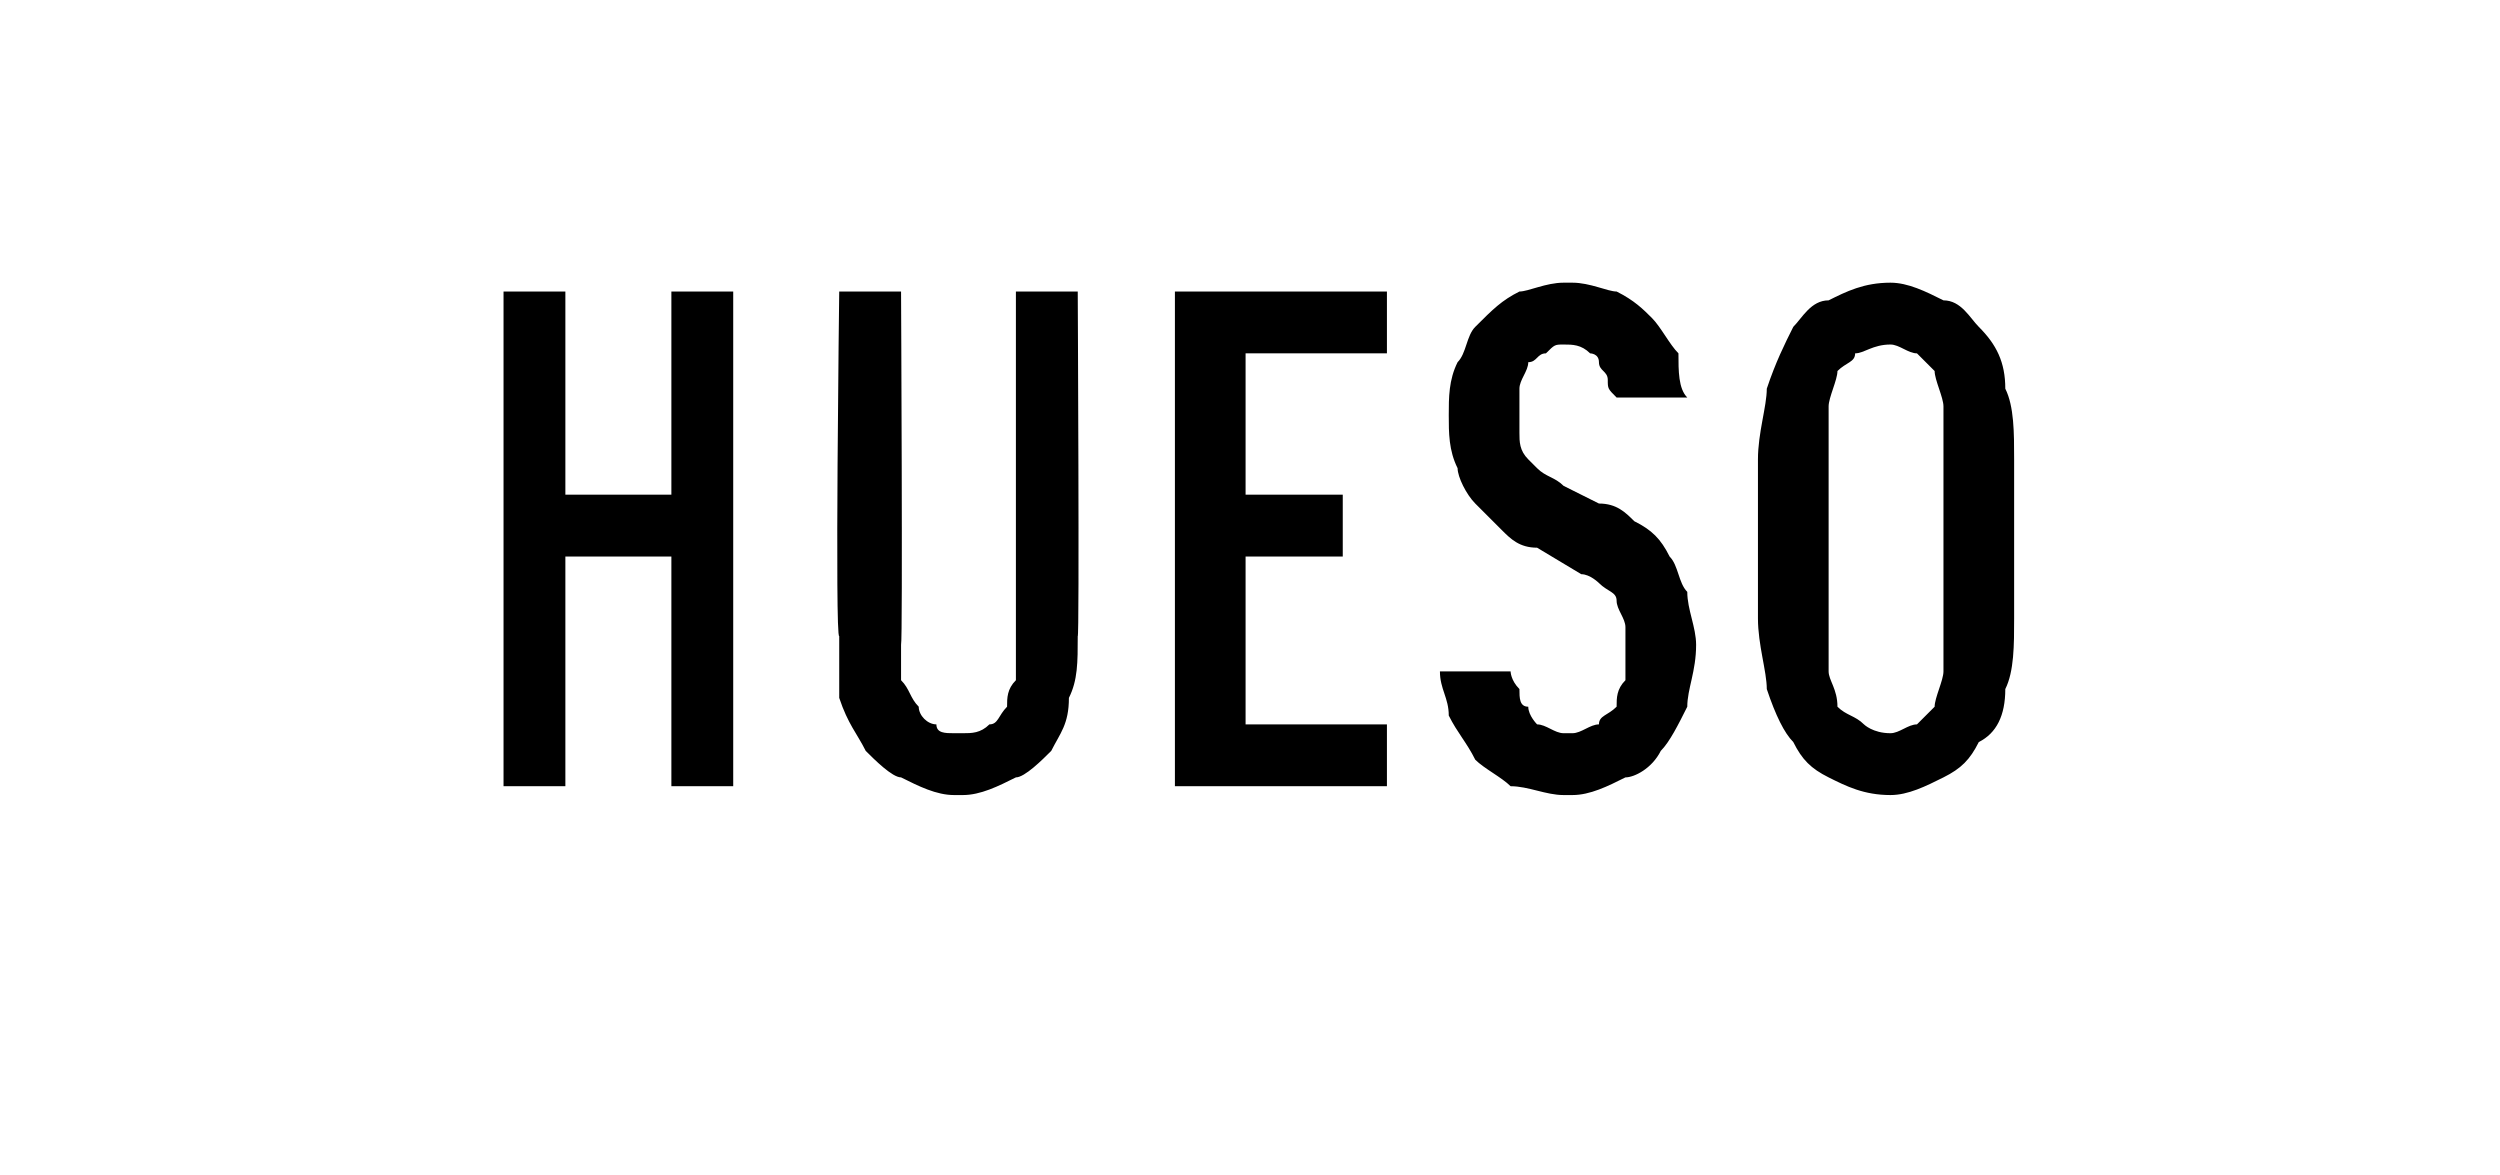 <?xml version="1.0" standalone="no"?>
<!DOCTYPE svg PUBLIC "-//W3C//DTD SVG 1.1//EN" "http://www.w3.org/Graphics/SVG/1.1/DTD/svg11.dtd">
<svg xmlns="http://www.w3.org/2000/svg" version="1.1" width="28.3px" height="13.3px" viewBox="0 -3 28.3 13.3" style="top:-3px">
  <desc>Hueso</desc>
  <defs/>
  <g id="Polygon598572">
    <path d="M 5.7 5.9 L 6.4 5.9 L 6.4 3.3 L 7.6 3.3 L 7.6 5.9 L 8.3 5.9 L 8.3 0.3 L 7.6 0.3 L 7.6 2.6 L 6.4 2.6 L 6.4 0.3 L 5.7 0.3 L 5.7 5.9 Z M 10.8 6 C 10.8 6 10.9 6 10.9 6 C 11.1 6 11.3 5.9 11.5 5.8 C 11.6 5.8 11.8 5.6 11.9 5.5 C 12 5.3 12.1 5.2 12.1 4.9 C 12.2 4.7 12.2 4.5 12.2 4.2 C 12.22 4.25 12.2 0.3 12.2 0.3 L 11.5 0.3 C 11.5 0.3 11.5 4.26 11.5 4.3 C 11.5 4.4 11.5 4.5 11.5 4.7 C 11.4 4.8 11.4 4.9 11.4 5 C 11.3 5.1 11.3 5.2 11.2 5.2 C 11.1 5.3 11 5.3 10.9 5.3 C 10.9 5.3 10.8 5.3 10.8 5.3 C 10.7 5.3 10.6 5.3 10.6 5.2 C 10.5 5.2 10.4 5.1 10.4 5 C 10.3 4.9 10.3 4.8 10.2 4.7 C 10.2 4.5 10.2 4.4 10.2 4.3 C 10.22 4.25 10.2 0.3 10.2 0.3 L 9.5 0.3 C 9.5 0.3 9.45 4.25 9.5 4.2 C 9.5 4.5 9.5 4.7 9.5 4.9 C 9.6 5.2 9.7 5.3 9.8 5.5 C 9.9 5.6 10.1 5.8 10.2 5.8 C 10.4 5.9 10.6 6 10.8 6 Z M 13.3 5.9 L 15.7 5.9 L 15.7 5.2 L 14.1 5.2 L 14.1 3.3 L 15.2 3.3 L 15.2 2.6 L 14.1 2.6 L 14.1 1 L 15.7 1 L 15.7 0.3 L 13.3 0.3 L 13.3 5.9 Z M 17.7 6 C 17.7 6 17.8 6 17.8 6 C 18 6 18.2 5.9 18.4 5.8 C 18.5 5.8 18.7 5.7 18.8 5.5 C 18.9 5.4 19 5.2 19.1 5 C 19.1 4.8 19.2 4.6 19.2 4.3 C 19.2 4.1 19.1 3.9 19.1 3.7 C 19 3.6 19 3.4 18.9 3.3 C 18.8 3.1 18.7 3 18.5 2.9 C 18.4 2.8 18.3 2.7 18.1 2.7 C 18.1 2.7 17.7 2.5 17.7 2.5 C 17.6 2.4 17.5 2.4 17.4 2.3 C 17.4 2.3 17.3 2.2 17.3 2.2 C 17.2 2.1 17.2 2 17.2 1.9 C 17.2 1.9 17.2 1.8 17.2 1.7 C 17.2 1.6 17.2 1.5 17.2 1.4 C 17.2 1.3 17.3 1.2 17.3 1.1 C 17.4 1.1 17.4 1 17.5 1 C 17.6 0.9 17.6 0.9 17.7 0.9 C 17.7 0.9 17.7 0.9 17.7 0.9 C 17.8 0.9 17.9 0.9 18 1 C 18 1 18.1 1 18.1 1.1 C 18.1 1.2 18.2 1.2 18.2 1.3 C 18.2 1.4 18.2 1.4 18.3 1.5 C 18.3 1.5 19.1 1.5 19.1 1.5 C 19 1.4 19 1.2 19 1 C 18.9 0.9 18.8 0.7 18.7 0.6 C 18.6 0.5 18.5 0.4 18.3 0.3 C 18.2 0.3 18 0.2 17.8 0.2 C 17.8 0.2 17.7 0.2 17.7 0.2 C 17.5 0.2 17.3 0.3 17.2 0.3 C 17 0.4 16.9 0.5 16.7 0.7 C 16.6 0.8 16.6 1 16.5 1.1 C 16.4 1.3 16.4 1.5 16.4 1.7 C 16.4 1.9 16.4 2.1 16.5 2.3 C 16.5 2.4 16.6 2.6 16.7 2.7 C 16.8 2.8 16.9 2.9 17 3 C 17.1 3.1 17.2 3.2 17.4 3.2 C 17.4 3.2 17.9 3.5 17.9 3.5 C 18 3.5 18.1 3.6 18.1 3.6 C 18.2 3.7 18.3 3.7 18.3 3.8 C 18.3 3.9 18.4 4 18.4 4.1 C 18.4 4.2 18.4 4.3 18.4 4.4 C 18.4 4.5 18.4 4.6 18.4 4.7 C 18.3 4.8 18.3 4.9 18.3 5 C 18.2 5.1 18.1 5.1 18.1 5.2 C 18 5.2 17.9 5.3 17.8 5.3 C 17.8 5.3 17.7 5.3 17.7 5.3 C 17.6 5.3 17.5 5.2 17.4 5.2 C 17.4 5.2 17.3 5.1 17.3 5 C 17.2 5 17.2 4.9 17.2 4.8 C 17.1 4.7 17.1 4.6 17.1 4.6 C 17.1 4.6 16.3 4.6 16.3 4.6 C 16.3 4.8 16.4 4.9 16.4 5.1 C 16.5 5.3 16.6 5.4 16.7 5.6 C 16.8 5.7 17 5.8 17.1 5.9 C 17.3 5.9 17.5 6 17.7 6 Z M 21.4 6 C 21.6 6 21.8 5.9 22 5.8 C 22.2 5.7 22.3 5.6 22.4 5.4 C 22.6 5.3 22.7 5.1 22.7 4.8 C 22.8 4.6 22.8 4.3 22.8 4 C 22.8 4 22.8 2.2 22.8 2.2 C 22.8 1.9 22.8 1.6 22.7 1.4 C 22.7 1.1 22.6 0.9 22.4 0.7 C 22.3 0.6 22.2 0.4 22 0.4 C 21.8 0.3 21.6 0.2 21.4 0.2 C 21.1 0.2 20.9 0.3 20.7 0.4 C 20.5 0.4 20.4 0.6 20.3 0.7 C 20.2 0.9 20.1 1.1 20 1.4 C 20 1.6 19.9 1.9 19.9 2.2 C 19.9 2.2 19.9 4 19.9 4 C 19.9 4.3 20 4.6 20 4.8 C 20.1 5.1 20.2 5.3 20.3 5.4 C 20.4 5.6 20.5 5.7 20.7 5.8 C 20.9 5.9 21.1 6 21.4 6 Z M 21.4 5.3 C 21.2 5.3 21.1 5.2 21.1 5.2 C 21 5.1 20.9 5.1 20.8 5 C 20.8 4.8 20.7 4.7 20.7 4.6 C 20.7 4.4 20.7 4.2 20.7 4 C 20.7 4 20.7 2.2 20.7 2.2 C 20.7 1.9 20.7 1.8 20.7 1.6 C 20.7 1.5 20.8 1.3 20.8 1.2 C 20.9 1.1 21 1.1 21 1 C 21.1 1 21.2 0.9 21.4 0.9 C 21.5 0.9 21.6 1 21.7 1 C 21.8 1.1 21.8 1.1 21.9 1.2 C 21.9 1.3 22 1.5 22 1.6 C 22 1.8 22 1.9 22 2.2 C 22 2.2 22 4 22 4 C 22 4.2 22 4.4 22 4.6 C 22 4.7 21.9 4.9 21.9 5 C 21.8 5.1 21.8 5.1 21.7 5.2 C 21.6 5.2 21.5 5.3 21.4 5.3 Z " stroke="none" fill="#000"/>
  </g>
</svg>